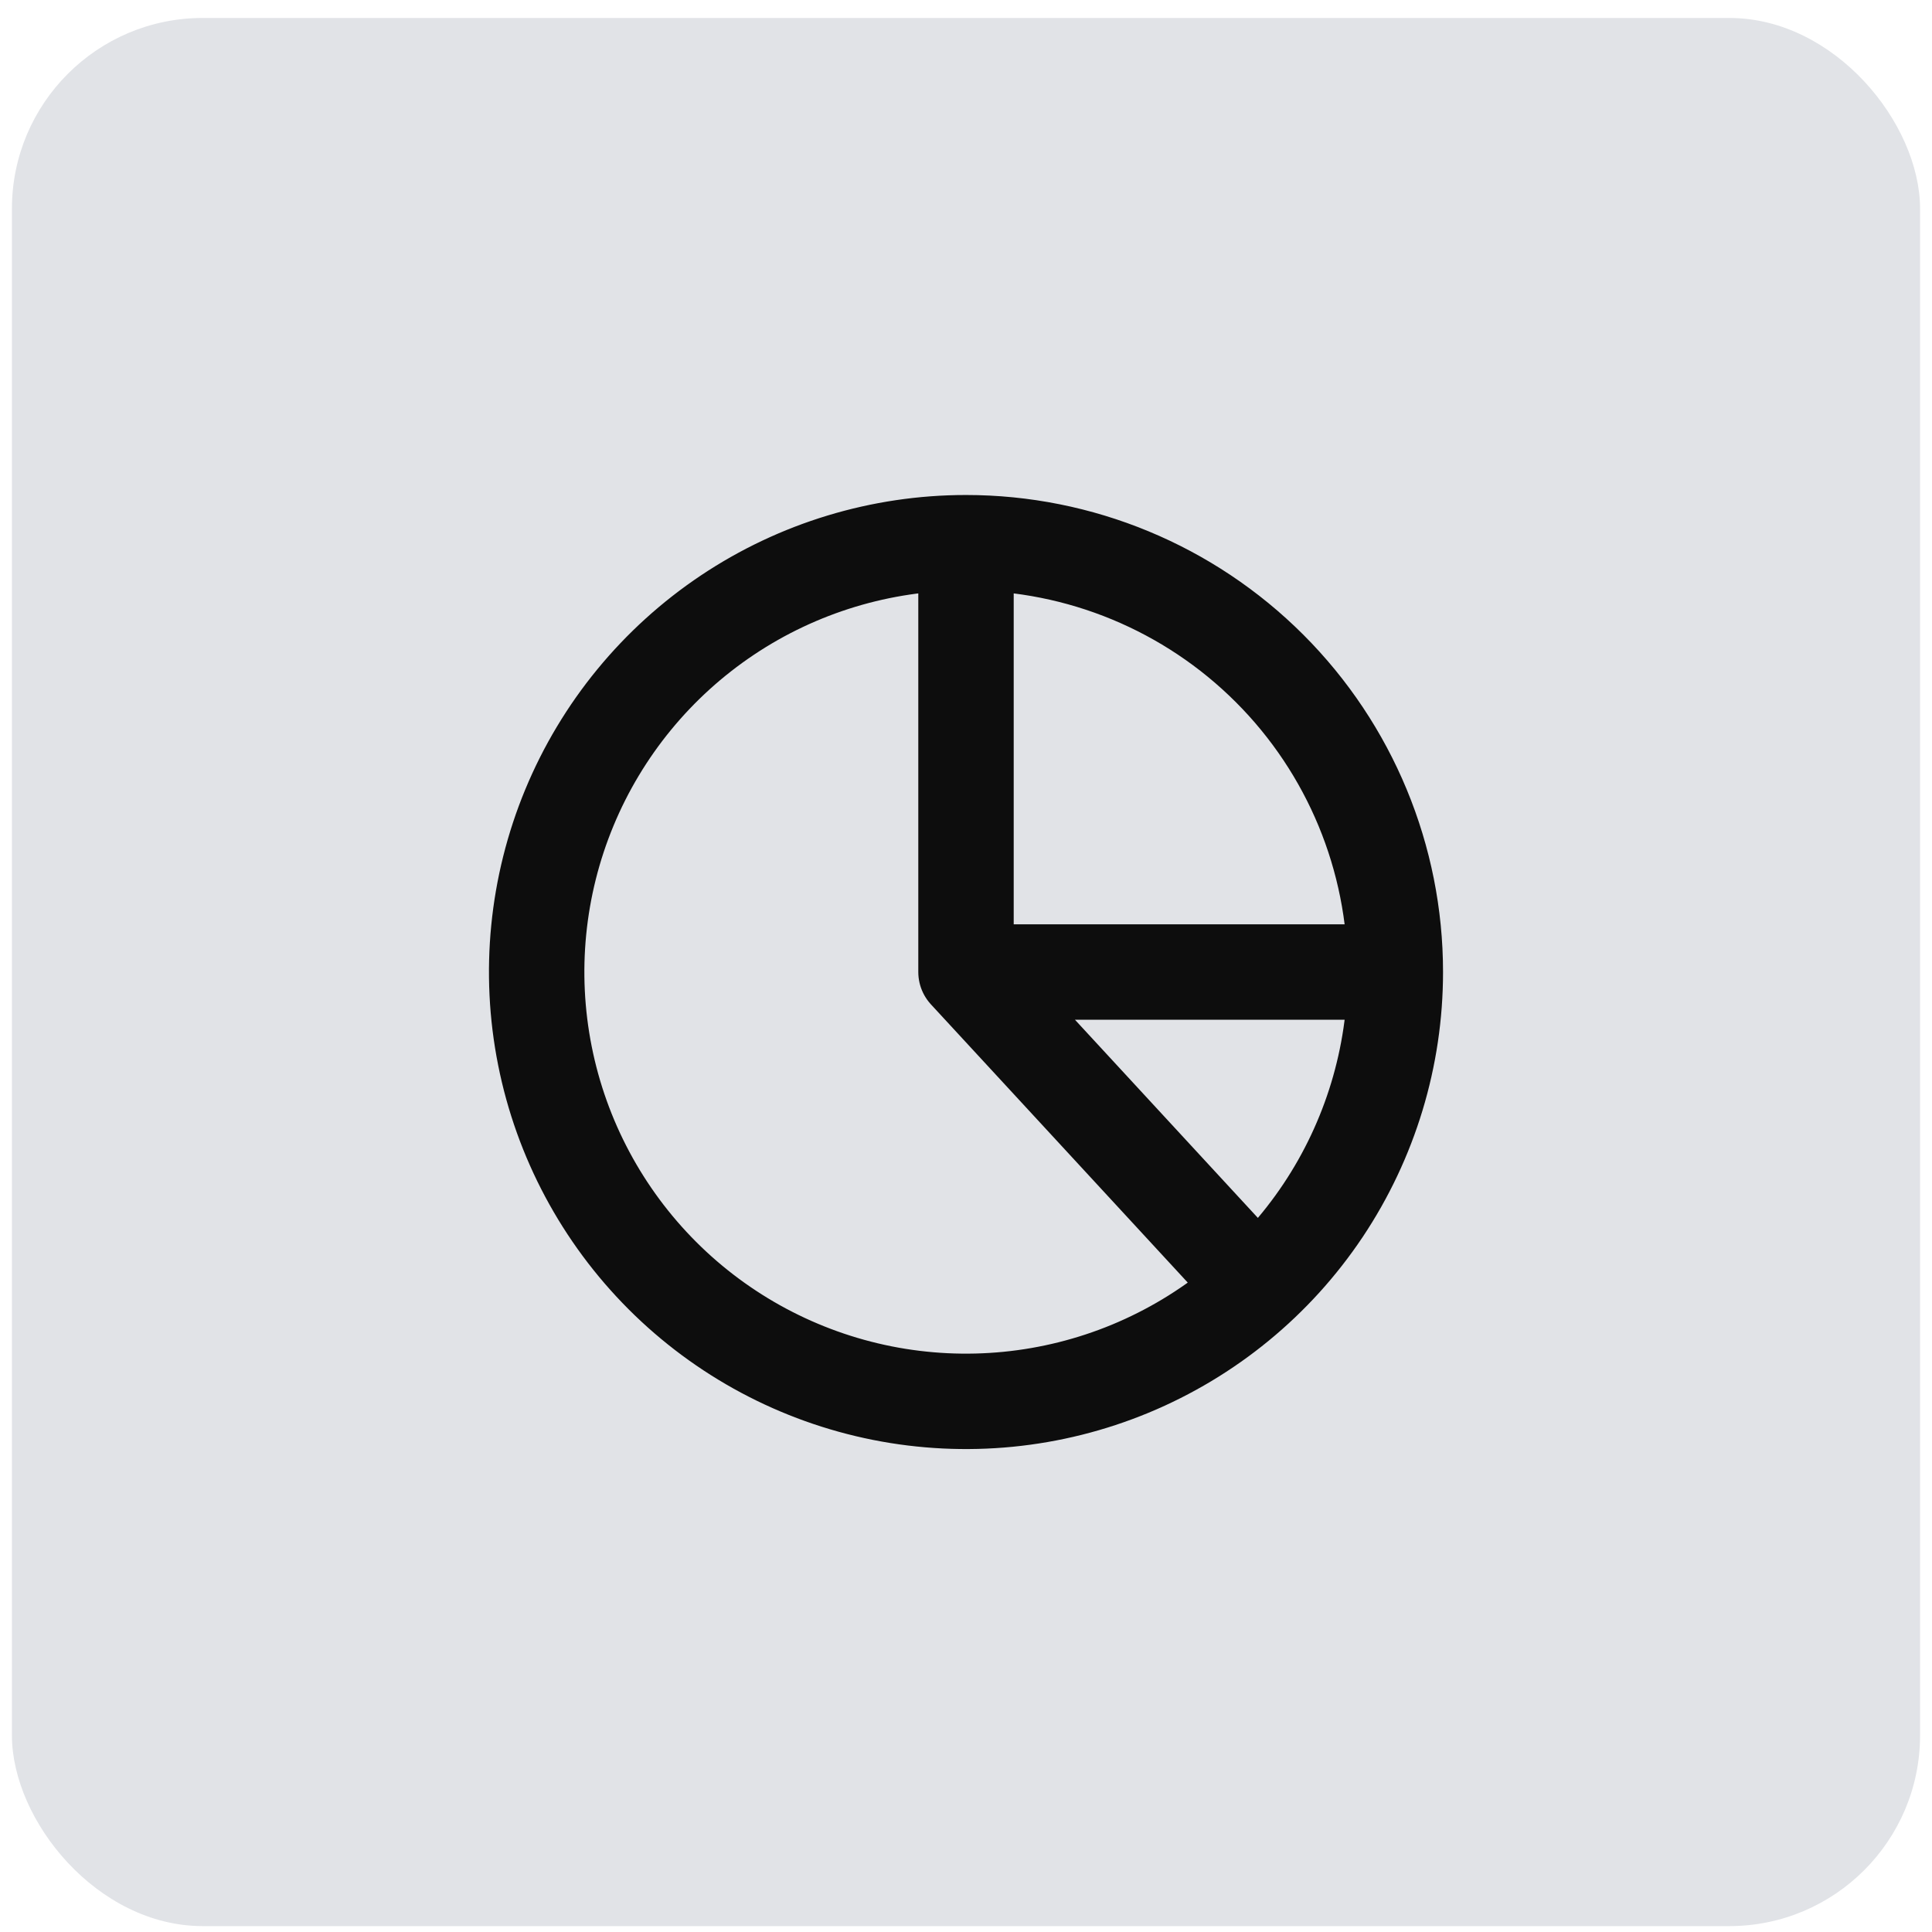<?xml version="1.0" encoding="UTF-8"?> <svg xmlns="http://www.w3.org/2000/svg" width="81" height="81" viewBox="0 0 81 81" fill="none"><rect x="0.5" y="0.753" width="80" height="80" rx="8" fill="#E1E3E7"></rect><path d="M40.5 22.753C36.94 22.753 33.46 23.808 30.5 25.786C27.54 27.764 25.233 30.575 23.87 33.864C22.508 37.154 22.151 40.773 22.846 44.264C23.54 47.756 25.255 50.963 27.772 53.481C30.289 55.998 33.497 57.712 36.988 58.407C40.48 59.101 44.099 58.745 47.388 57.383C50.677 56.02 53.489 53.713 55.467 50.753C57.444 47.793 58.5 44.313 58.5 40.753M40.5 22.753C45.274 22.753 49.852 24.649 53.228 28.025C56.604 31.4 58.5 35.979 58.5 40.753M40.5 22.753V40.753M58.5 40.753H40.5M40.5 40.753L52.5 53.753" stroke="#0D0D0D" stroke-width="4" stroke-linecap="round" stroke-linejoin="round"></path></svg> 